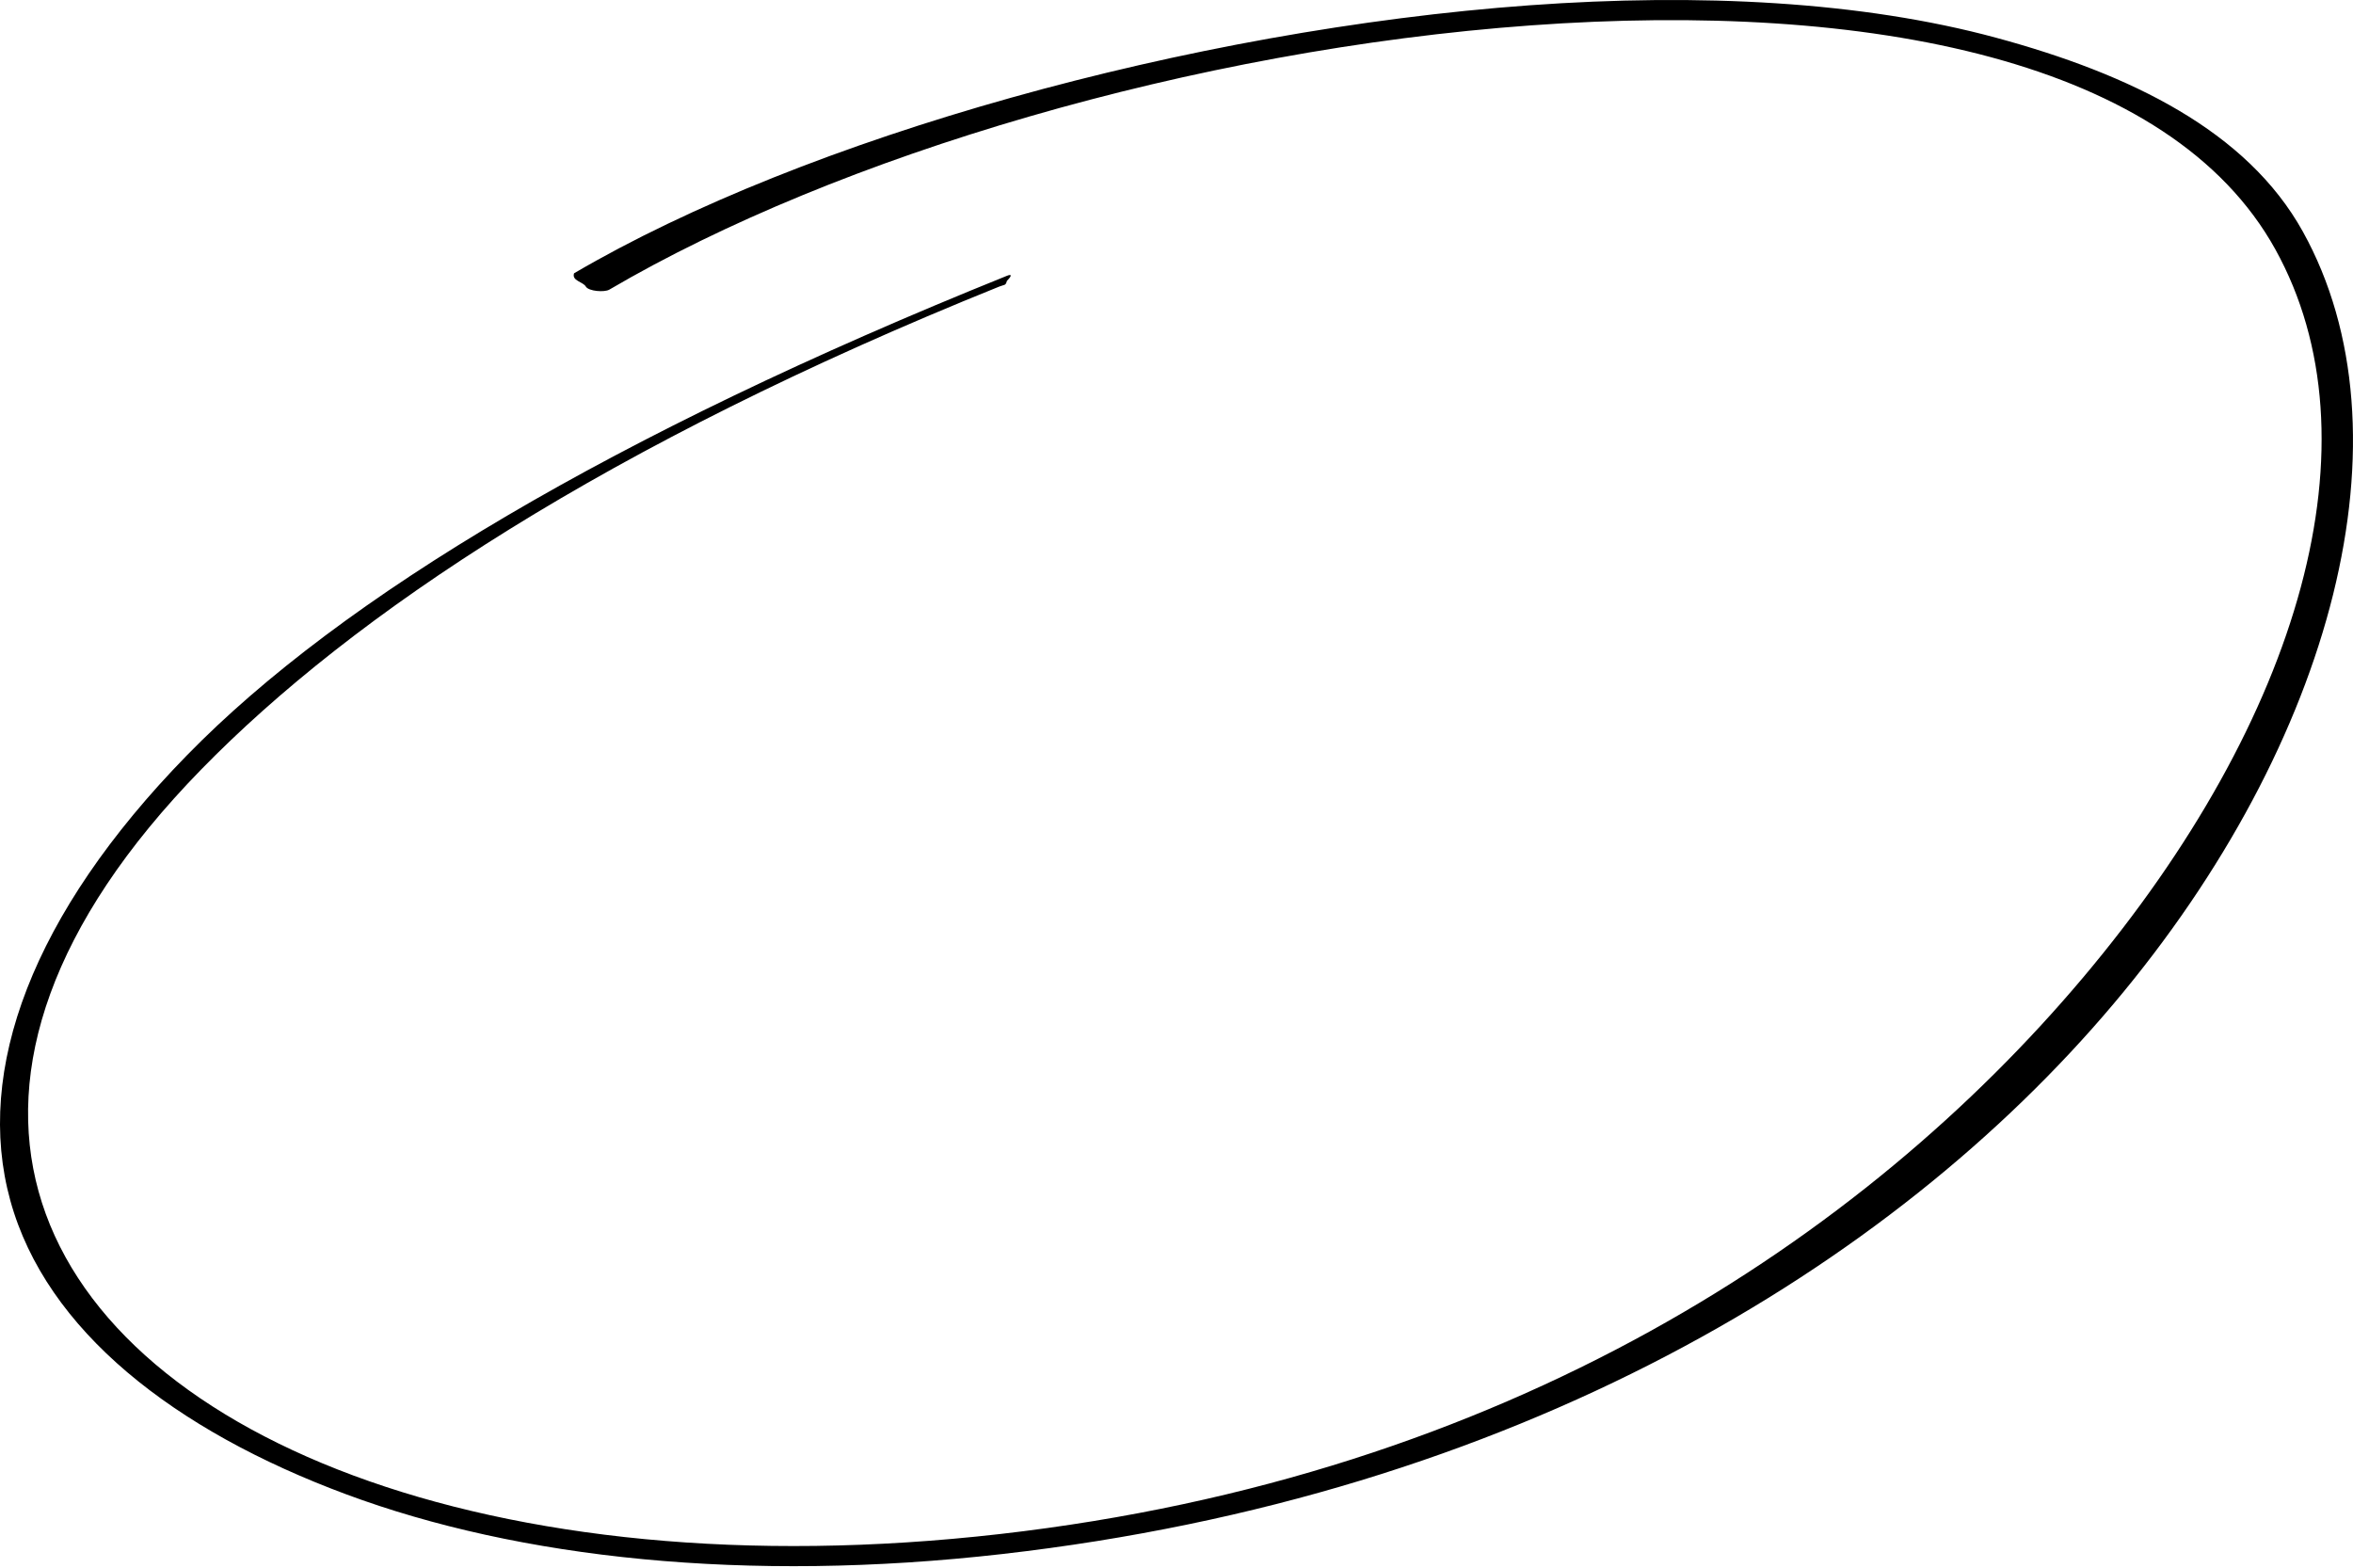 <?xml version="1.0" encoding="UTF-8"?> <svg xmlns="http://www.w3.org/2000/svg" width="935" height="623" viewBox="0 0 935 623" fill="none"> <path fill-rule="evenodd" clip-rule="evenodd" d="M608.417 10.079C474.617 19.753 332.749 61.939 242.111 115.1C240.205 116.217 233.897 115.769 232.779 113.863C231.662 111.958 227.111 111.6 228.111 108.6C320.012 54.698 473.075 11.844 607.84 2.1C675.246 -2.774 739.857 0.562 793.156 14.988C846.418 29.404 892.874 51.944 915.111 92.1C959.298 171.895 927.954 294.397 839.886 398.867C751.593 503.605 601.67 594.336 398.241 617.537C296.528 629.137 206.177 619.283 137.634 593.827C69.187 568.407 18.358 528.696 4.11 477.1C-10.184 425.343 12.719 363.216 74.205 300.209C135.693 237.2 243.539 172.681 400.111 109.6C402.16 108.774 402.111 109.6 400.111 111.6C399.611 113.6 399.16 113.038 397.111 113.863C241.056 176.737 140.333 243.9 79.93 305.797C19.525 367.696 2.077 425.463 15.322 473.422C28.61 521.54 73.207 561.366 140.419 586.328C207.534 611.254 296.575 621.08 397.335 609.589C598.851 586.606 740.707 491.689 827.611 388.6C914.739 285.243 945.978 174.632 904.142 99.082C883.366 61.566 843.236 36.831 791.066 22.71C738.932 8.599 675.294 5.244 608.417 10.079Z" fill="black"></path> </svg> 